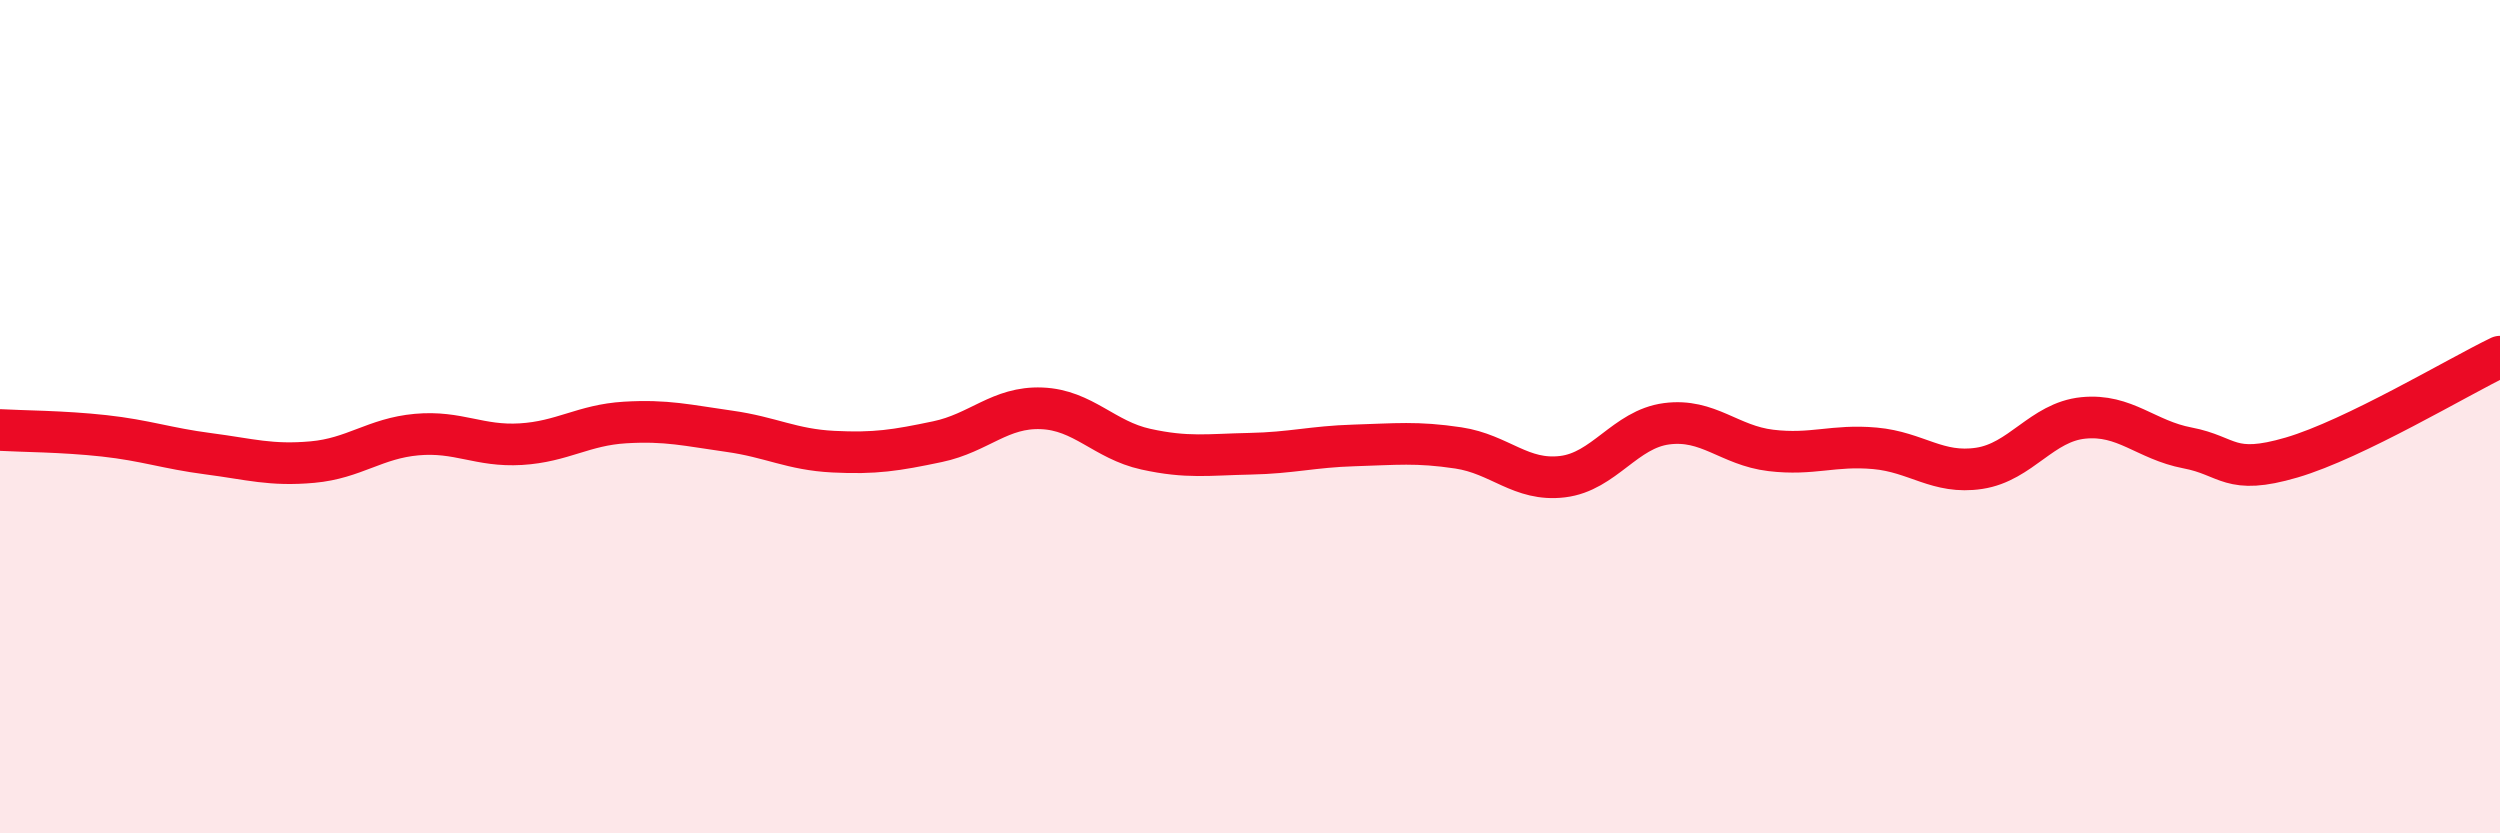 
    <svg width="60" height="20" viewBox="0 0 60 20" xmlns="http://www.w3.org/2000/svg">
      <path
        d="M 0,10.32 C 0.5,10.35 1.5,10.35 2.5,10.46 C 3.5,10.57 4,10.76 5,10.89 C 6,11.02 6.5,11.18 7.5,11.09 C 8.5,11 9,10.52 10,10.43 C 11,10.34 11.5,10.72 12.5,10.66 C 13.5,10.6 14,10.2 15,10.14 C 16,10.08 16.5,10.21 17.5,10.35 C 18.5,10.49 19,10.79 20,10.84 C 21,10.89 21.5,10.81 22.5,10.6 C 23.5,10.39 24,9.76 25,9.8 C 26,9.84 26.5,10.56 27.5,10.78 C 28.5,11 29,10.91 30,10.89 C 31,10.87 31.5,10.72 32.5,10.69 C 33.5,10.66 34,10.6 35,10.75 C 36,10.9 36.5,11.56 37.5,11.44 C 38.5,11.32 39,10.3 40,10.17 C 41,10.04 41.5,10.69 42.5,10.81 C 43.5,10.93 44,10.67 45,10.76 C 46,10.85 46.5,11.39 47.5,11.24 C 48.5,11.09 49,10.13 50,10.03 C 51,9.93 51.5,10.56 52.5,10.75 C 53.5,10.94 53.5,11.42 55,10.98 C 56.5,10.54 59,9.04 60,8.56L60 20L0 20Z"
        fill="#EB0A25"
        opacity="0.1"
        stroke-linecap="round"
        stroke-linejoin="round"
      />
      <path
        d="M 0,10.32 C 0.5,10.35 1.5,10.35 2.5,10.46 C 3.5,10.57 4,10.76 5,10.89 C 6,11.02 6.5,11.18 7.5,11.09 C 8.5,11 9,10.52 10,10.43 C 11,10.34 11.5,10.72 12.5,10.66 C 13.5,10.6 14,10.2 15,10.14 C 16,10.08 16.5,10.21 17.5,10.35 C 18.5,10.49 19,10.79 20,10.84 C 21,10.89 21.5,10.81 22.5,10.6 C 23.5,10.39 24,9.76 25,9.8 C 26,9.84 26.5,10.56 27.5,10.78 C 28.5,11 29,10.91 30,10.89 C 31,10.87 31.5,10.72 32.5,10.69 C 33.5,10.66 34,10.6 35,10.75 C 36,10.9 36.5,11.56 37.5,11.44 C 38.5,11.32 39,10.3 40,10.17 C 41,10.04 41.5,10.69 42.5,10.81 C 43.5,10.93 44,10.67 45,10.76 C 46,10.85 46.5,11.39 47.5,11.24 C 48.5,11.09 49,10.13 50,10.03 C 51,9.93 51.5,10.56 52.5,10.75 C 53.5,10.94 53.5,11.42 55,10.98 C 56.5,10.54 59,9.04 60,8.56"
        stroke="#EB0A25"
        stroke-width="1"
        fill="none"
        stroke-linecap="round"
        stroke-linejoin="round"
      />
    </svg>
  